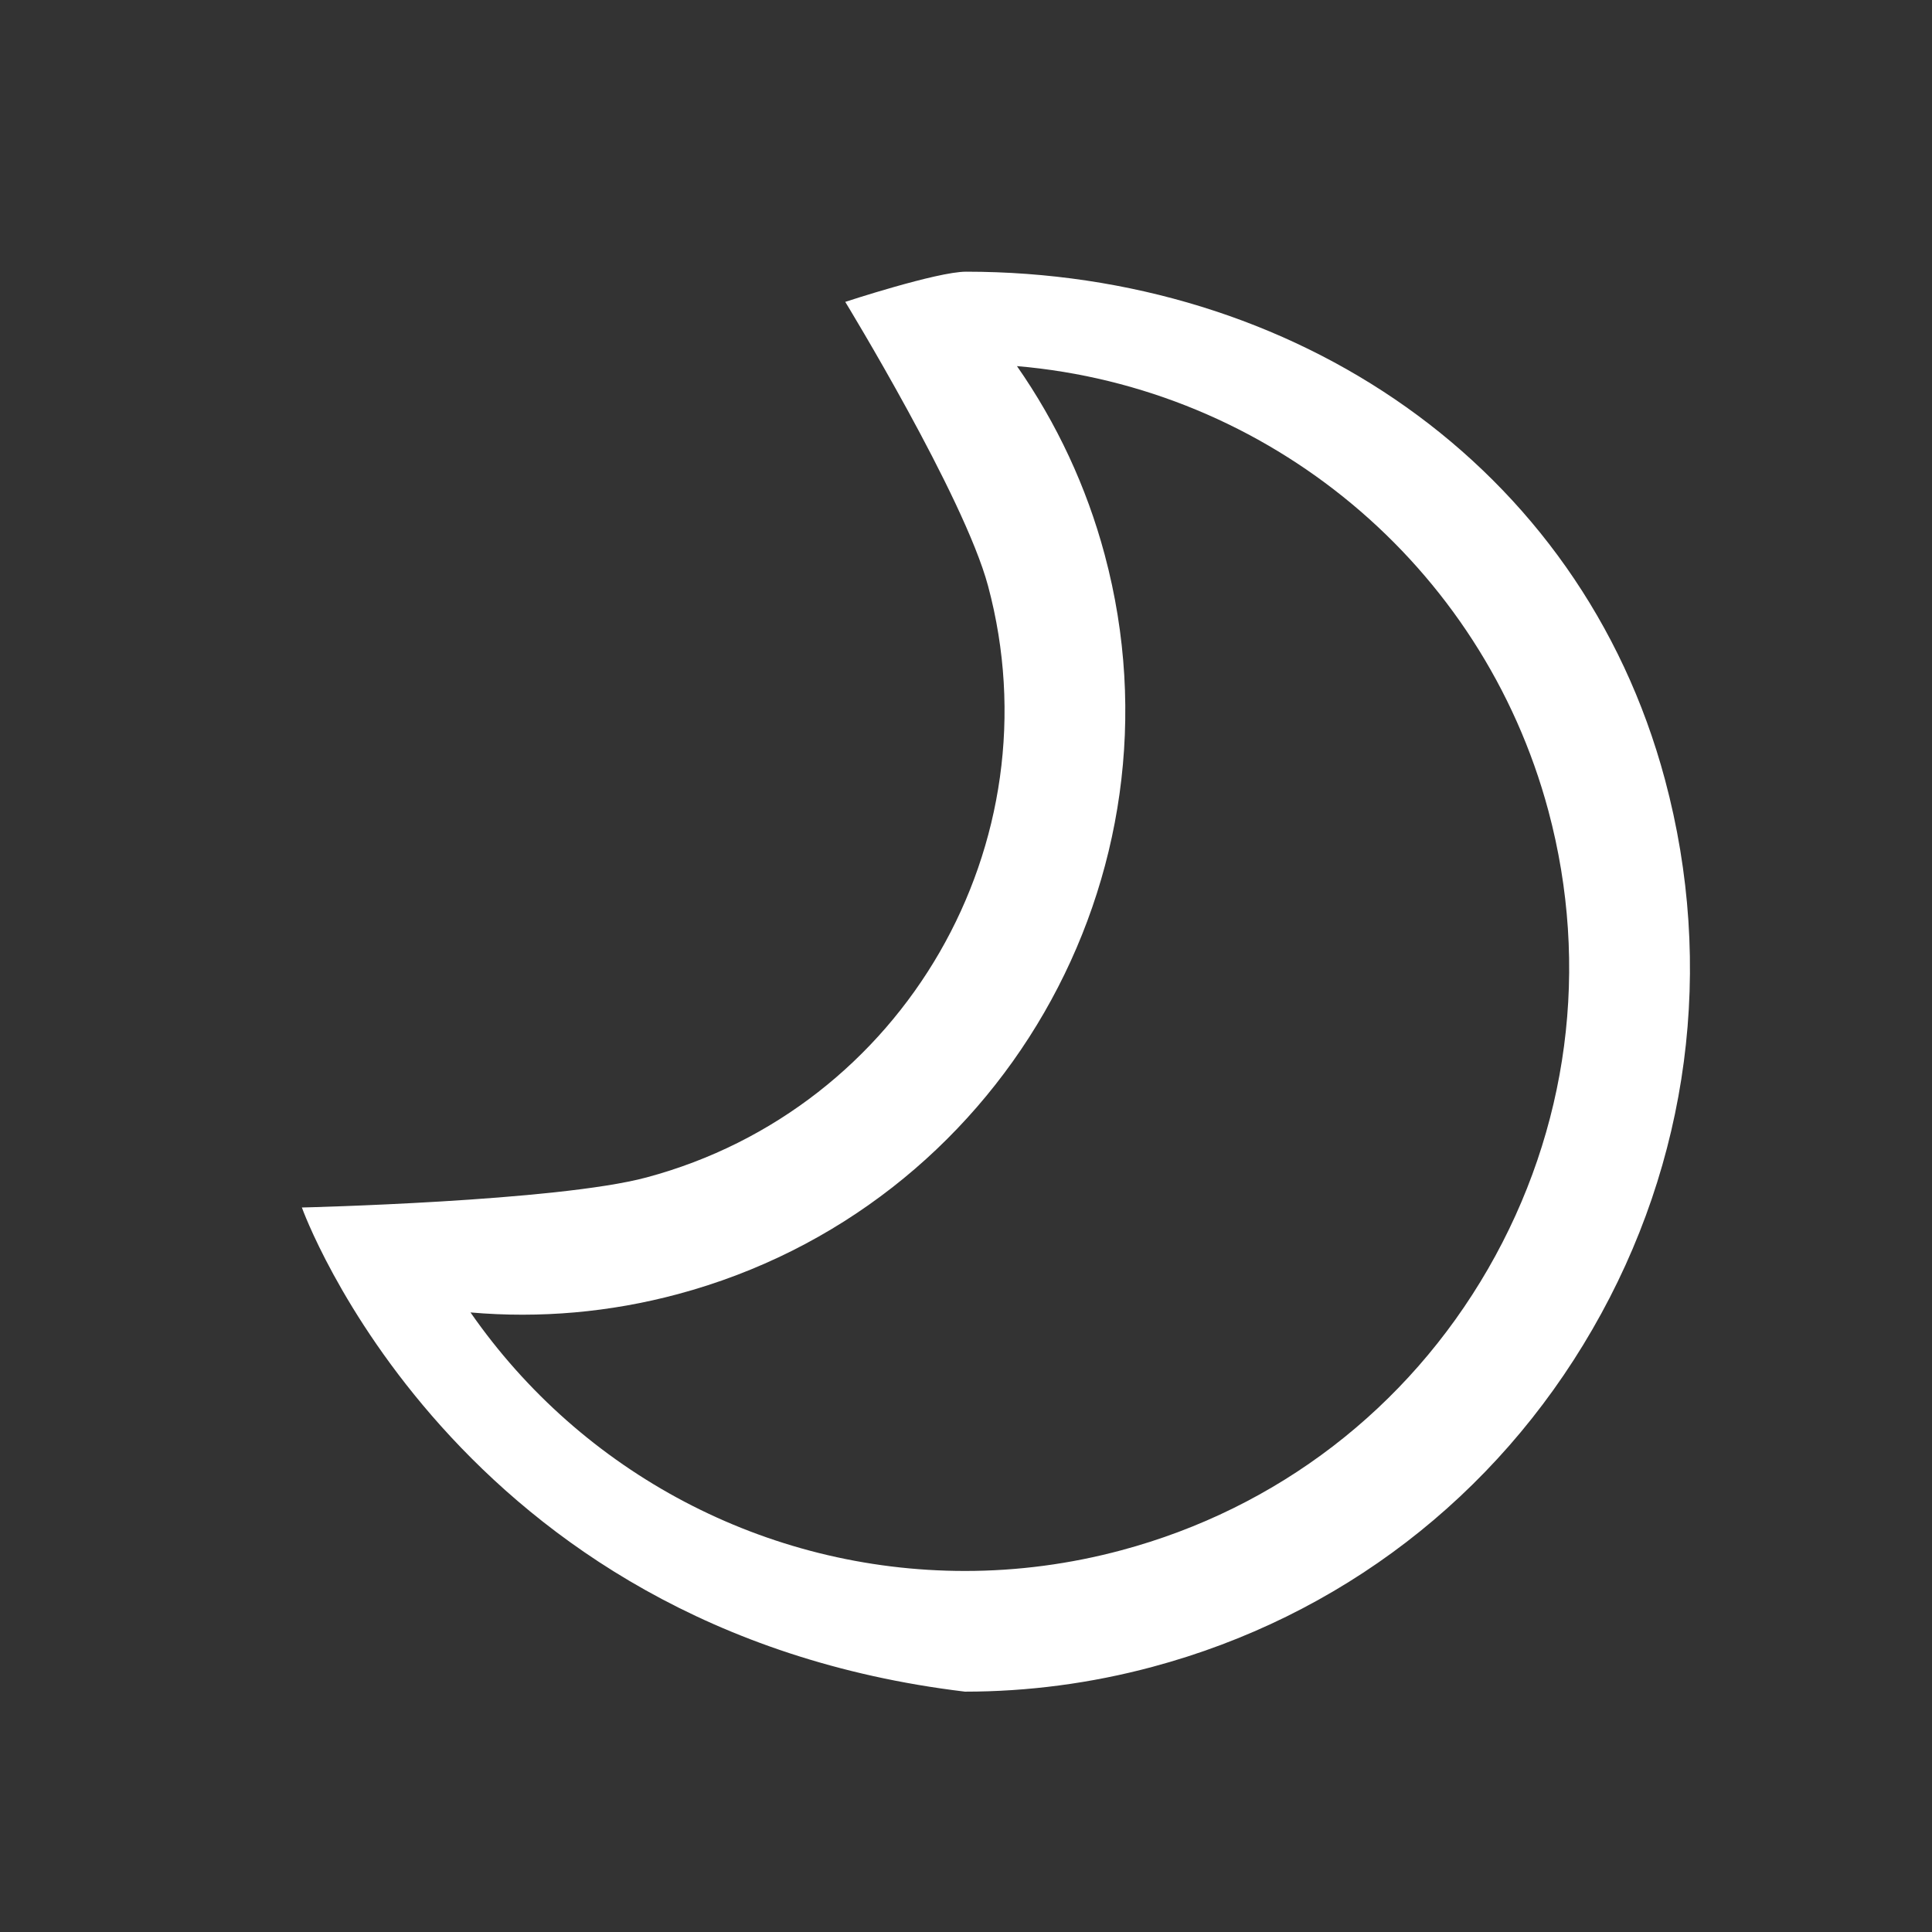 <?xml version="1.0" encoding="UTF-8"?> <svg xmlns="http://www.w3.org/2000/svg" width="32" height="32" viewBox="0 0 32 32" fill="none"><rect x="0" y="0" width="32" height="32" fill="#333333" stroke="none"/><path d="M27.577 12.912C26.176 7.682 21.416 4.5 16 4.5C15.52 4.5 14 5 14 5C14 5 15.967 8.22 16.365 9.704C17.507 13.965 14.969 18.361 10.708 19.502C9.226 19.9 5 20 5 20C5 20 7.5 27 15.983 28.019H15.984C17.027 28.019 18.073 27.881 19.09 27.608C22.186 26.778 24.774 24.793 26.376 22.017C27.981 19.242 28.407 16.008 27.577 12.912ZM24.646 21.018C23.31 23.331 21.154 24.986 18.574 25.677C17.725 25.905 16.854 26.02 15.985 26.02C12.673 26.02 9.634 24.389 7.793 21.738C8.943 21.839 10.106 21.736 11.226 21.435C16.552 20.008 19.724 14.514 18.297 9.187C17.996 8.062 17.503 7.009 16.844 6.064C20.999 6.417 24.551 9.346 25.646 13.429C26.337 16.01 25.981 18.705 24.646 21.018Z" fill="white"></path></svg> 